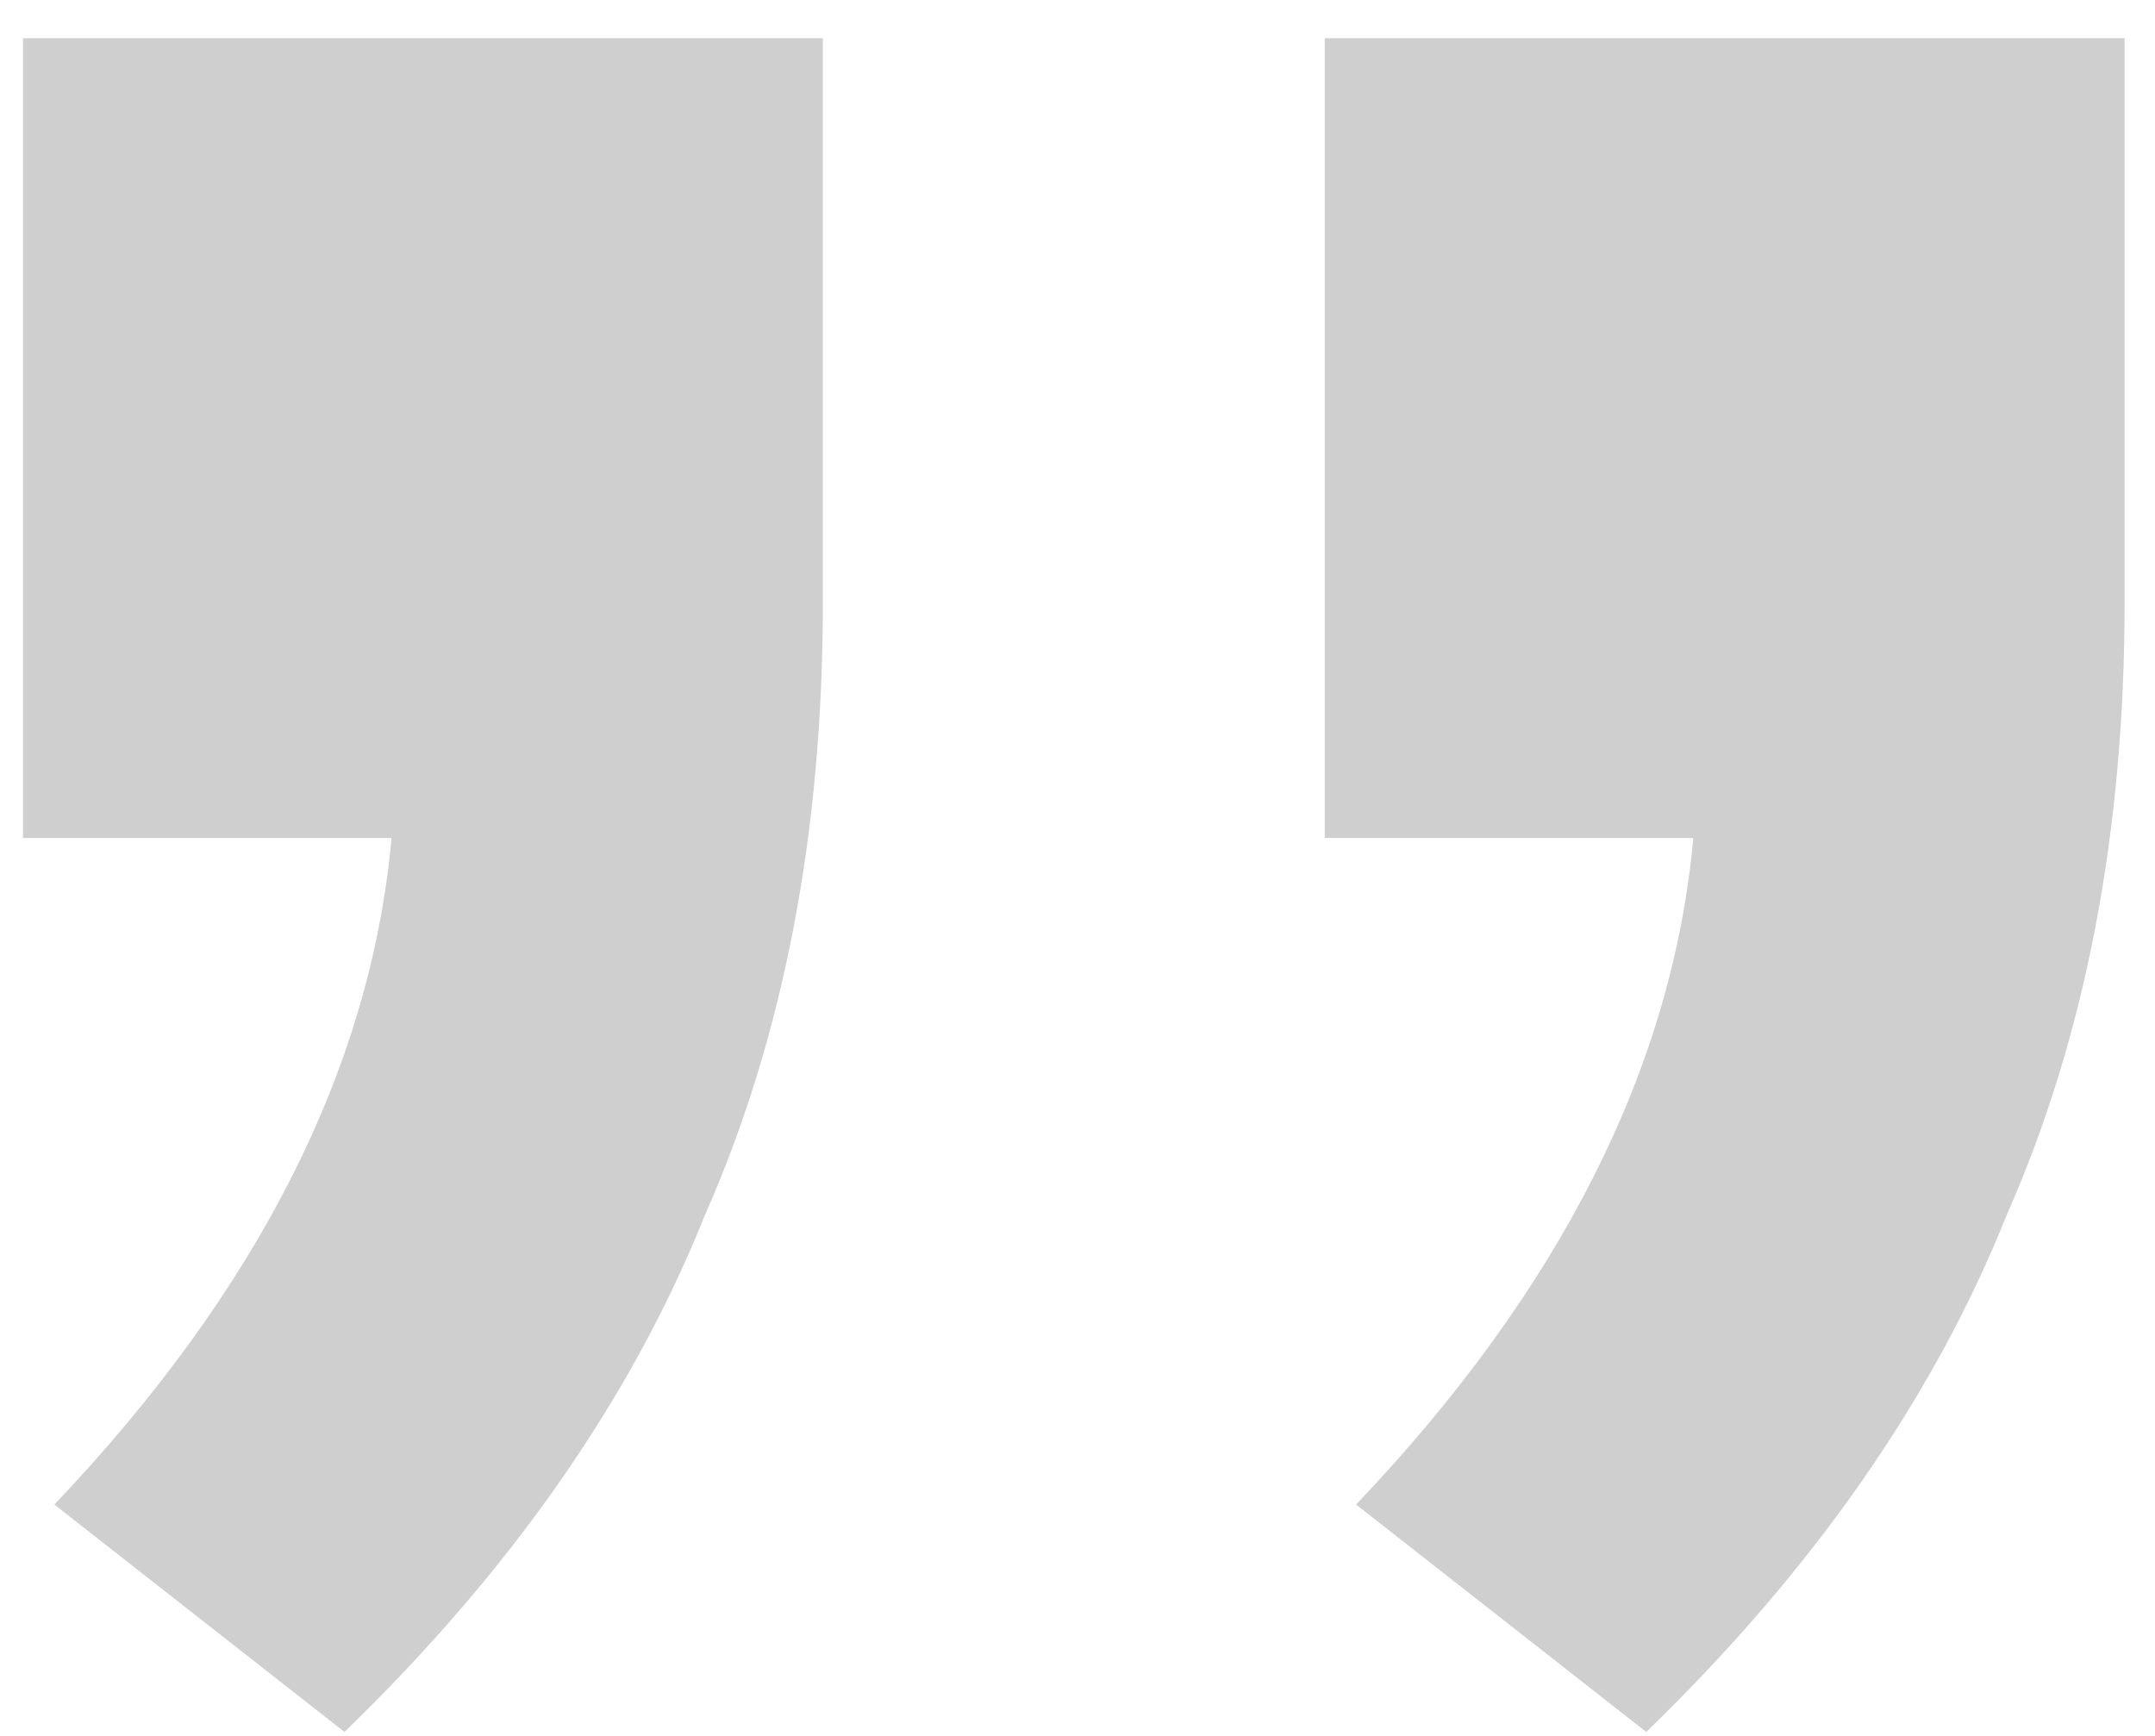 <svg width="36" height="29" viewBox="0 0 36 29" fill="none" xmlns="http://www.w3.org/2000/svg">
<path d="M5.755 28.934L0.908 25.135C4.314 21.554 6.192 17.843 6.541 14H0.384V0.638H13.746V10.07C13.746 13.913 13.091 17.319 11.781 20.288C10.558 23.345 8.55 26.227 5.755 28.934ZM27.501 28.934L22.654 25.135C26.06 21.554 27.938 17.843 28.287 14H22.13V0.638H35.492V10.07C35.492 13.913 34.837 17.319 33.527 20.288C32.304 23.345 30.296 26.227 27.501 28.934Z" fill="black" fill-opacity="0.19"/>
</svg>
